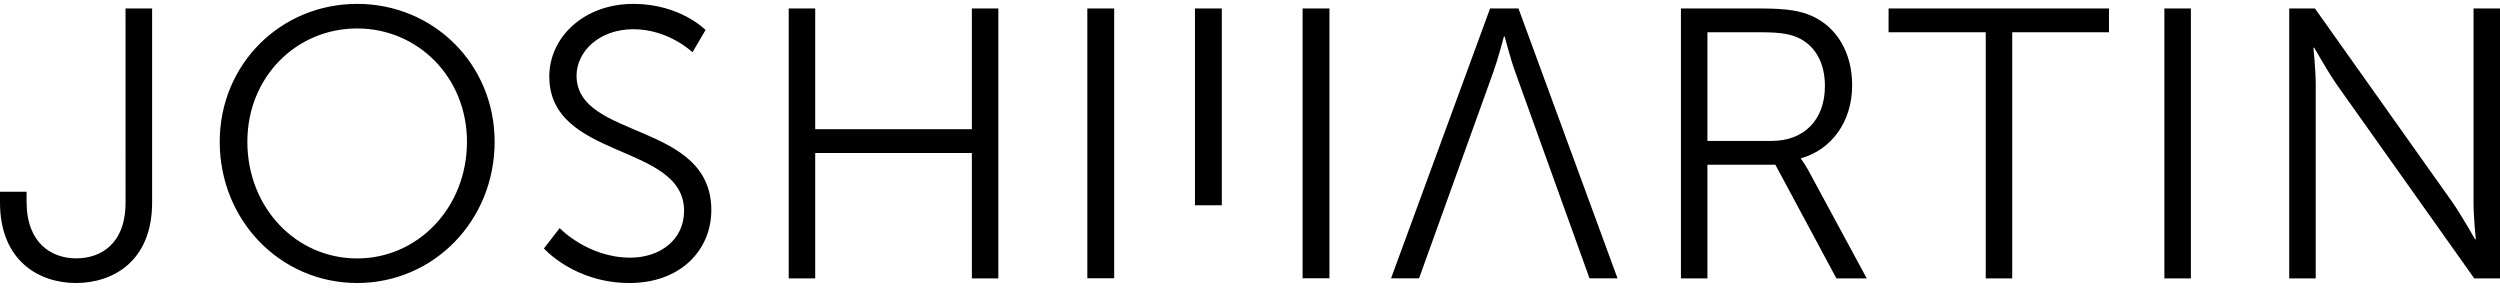 <svg xmlns="http://www.w3.org/2000/svg" fill="none" viewBox="0 0 320 37"><g fill="#000" clip-path="url(#a)"><path d="M45.719.497c9.778 0 17.594 7.715 17.594 17.643 0 10.122-7.816 18.084-17.594 18.084-9.782 0-17.594-7.962-17.594-18.084 0-9.928 7.812-17.643 17.594-17.643m0 32.582c7.763 0 14.053-6.486 14.053-14.94 0-8.256-6.29-14.497-14.053-14.497-7.816 0-14.057 6.241-14.057 14.498 0 8.453 6.241 14.94 14.057 14.94m25.918-3.884s3.586 3.784 9.044 3.784c3.78 0 6.88-2.259 6.88-5.994 0-8.7-17.252-6.488-17.252-17.202 0-4.963 4.374-9.287 10.764-9.287 5.994 0 9.238 3.34 9.238 3.34l-1.67 2.851S85.594 3.74 81.073 3.74c-4.424 0-7.276 2.9-7.276 5.946 0 8.208 17.252 5.85 17.252 17.202 0 5.16-3.982 9.337-10.467 9.337-7.078 0-10.96-4.423-10.96-4.423zm29.318-28.11h3.392V16.54h20.051V1.086h3.389v34.549h-3.389V19.587h-20.051v16.048h-3.392zm-84.887 0 .003 24.837c0 5.373-3.254 7.147-6.31 7.147-3.154 0-6.358-1.923-6.358-7.246v-1.282H0v1.38c0 7.443 4.978 10.303 9.712 10.303 4.78 0 9.759-2.81 9.759-10.302V1.086zm199.09-.001h10.223c3.537 0 5.112.345 6.485.934 3.244 1.425 5.21 4.718 5.21 8.896 0 4.668-2.654 8.255-6.534 9.337v.099s.343.441.883 1.375l7.519 13.908h-3.883l-7.812-14.547h-8.698v14.547h-3.393zm11.6 16.955c4.176 0 6.831-2.702 6.831-7.028 0-2.85-1.13-4.963-3.146-6.044-1.034-.541-2.262-.836-4.914-.836h-6.978V18.04zm27.417-13.908h-12.437V1.085h28.212v3.047h-12.386v31.502h-3.389zm22.866-3.047h3.392v34.55h-3.392zm15.979 0h3.293l17.643 24.868c1.179 1.72 2.849 4.669 2.849 4.669h.099s-.293-2.851-.293-4.669V1.085H320v34.55h-3.294l-17.643-24.868c-1.179-1.72-2.849-4.669-2.849-4.669h-.099s.297 2.85.297 4.669v24.867h-3.392zm-153.842 0h3.436V35.62h-3.436zm13.777 0h3.437v25.187h-3.437zm13.777 0h3.437V35.62h-3.437zm27.193 8.057c-.59-1.621-1.327-4.471-1.327-4.471h-.099s-.738 2.85-1.327 4.471l-9.532 26.482h-3.585l12.676-34.539h3.635l12.676 34.539h-3.586z"/></g><defs><clipPath id="a"><path fill="#fff" d="M0 .497h320v35.728H0z"/></clipPath></defs></svg>